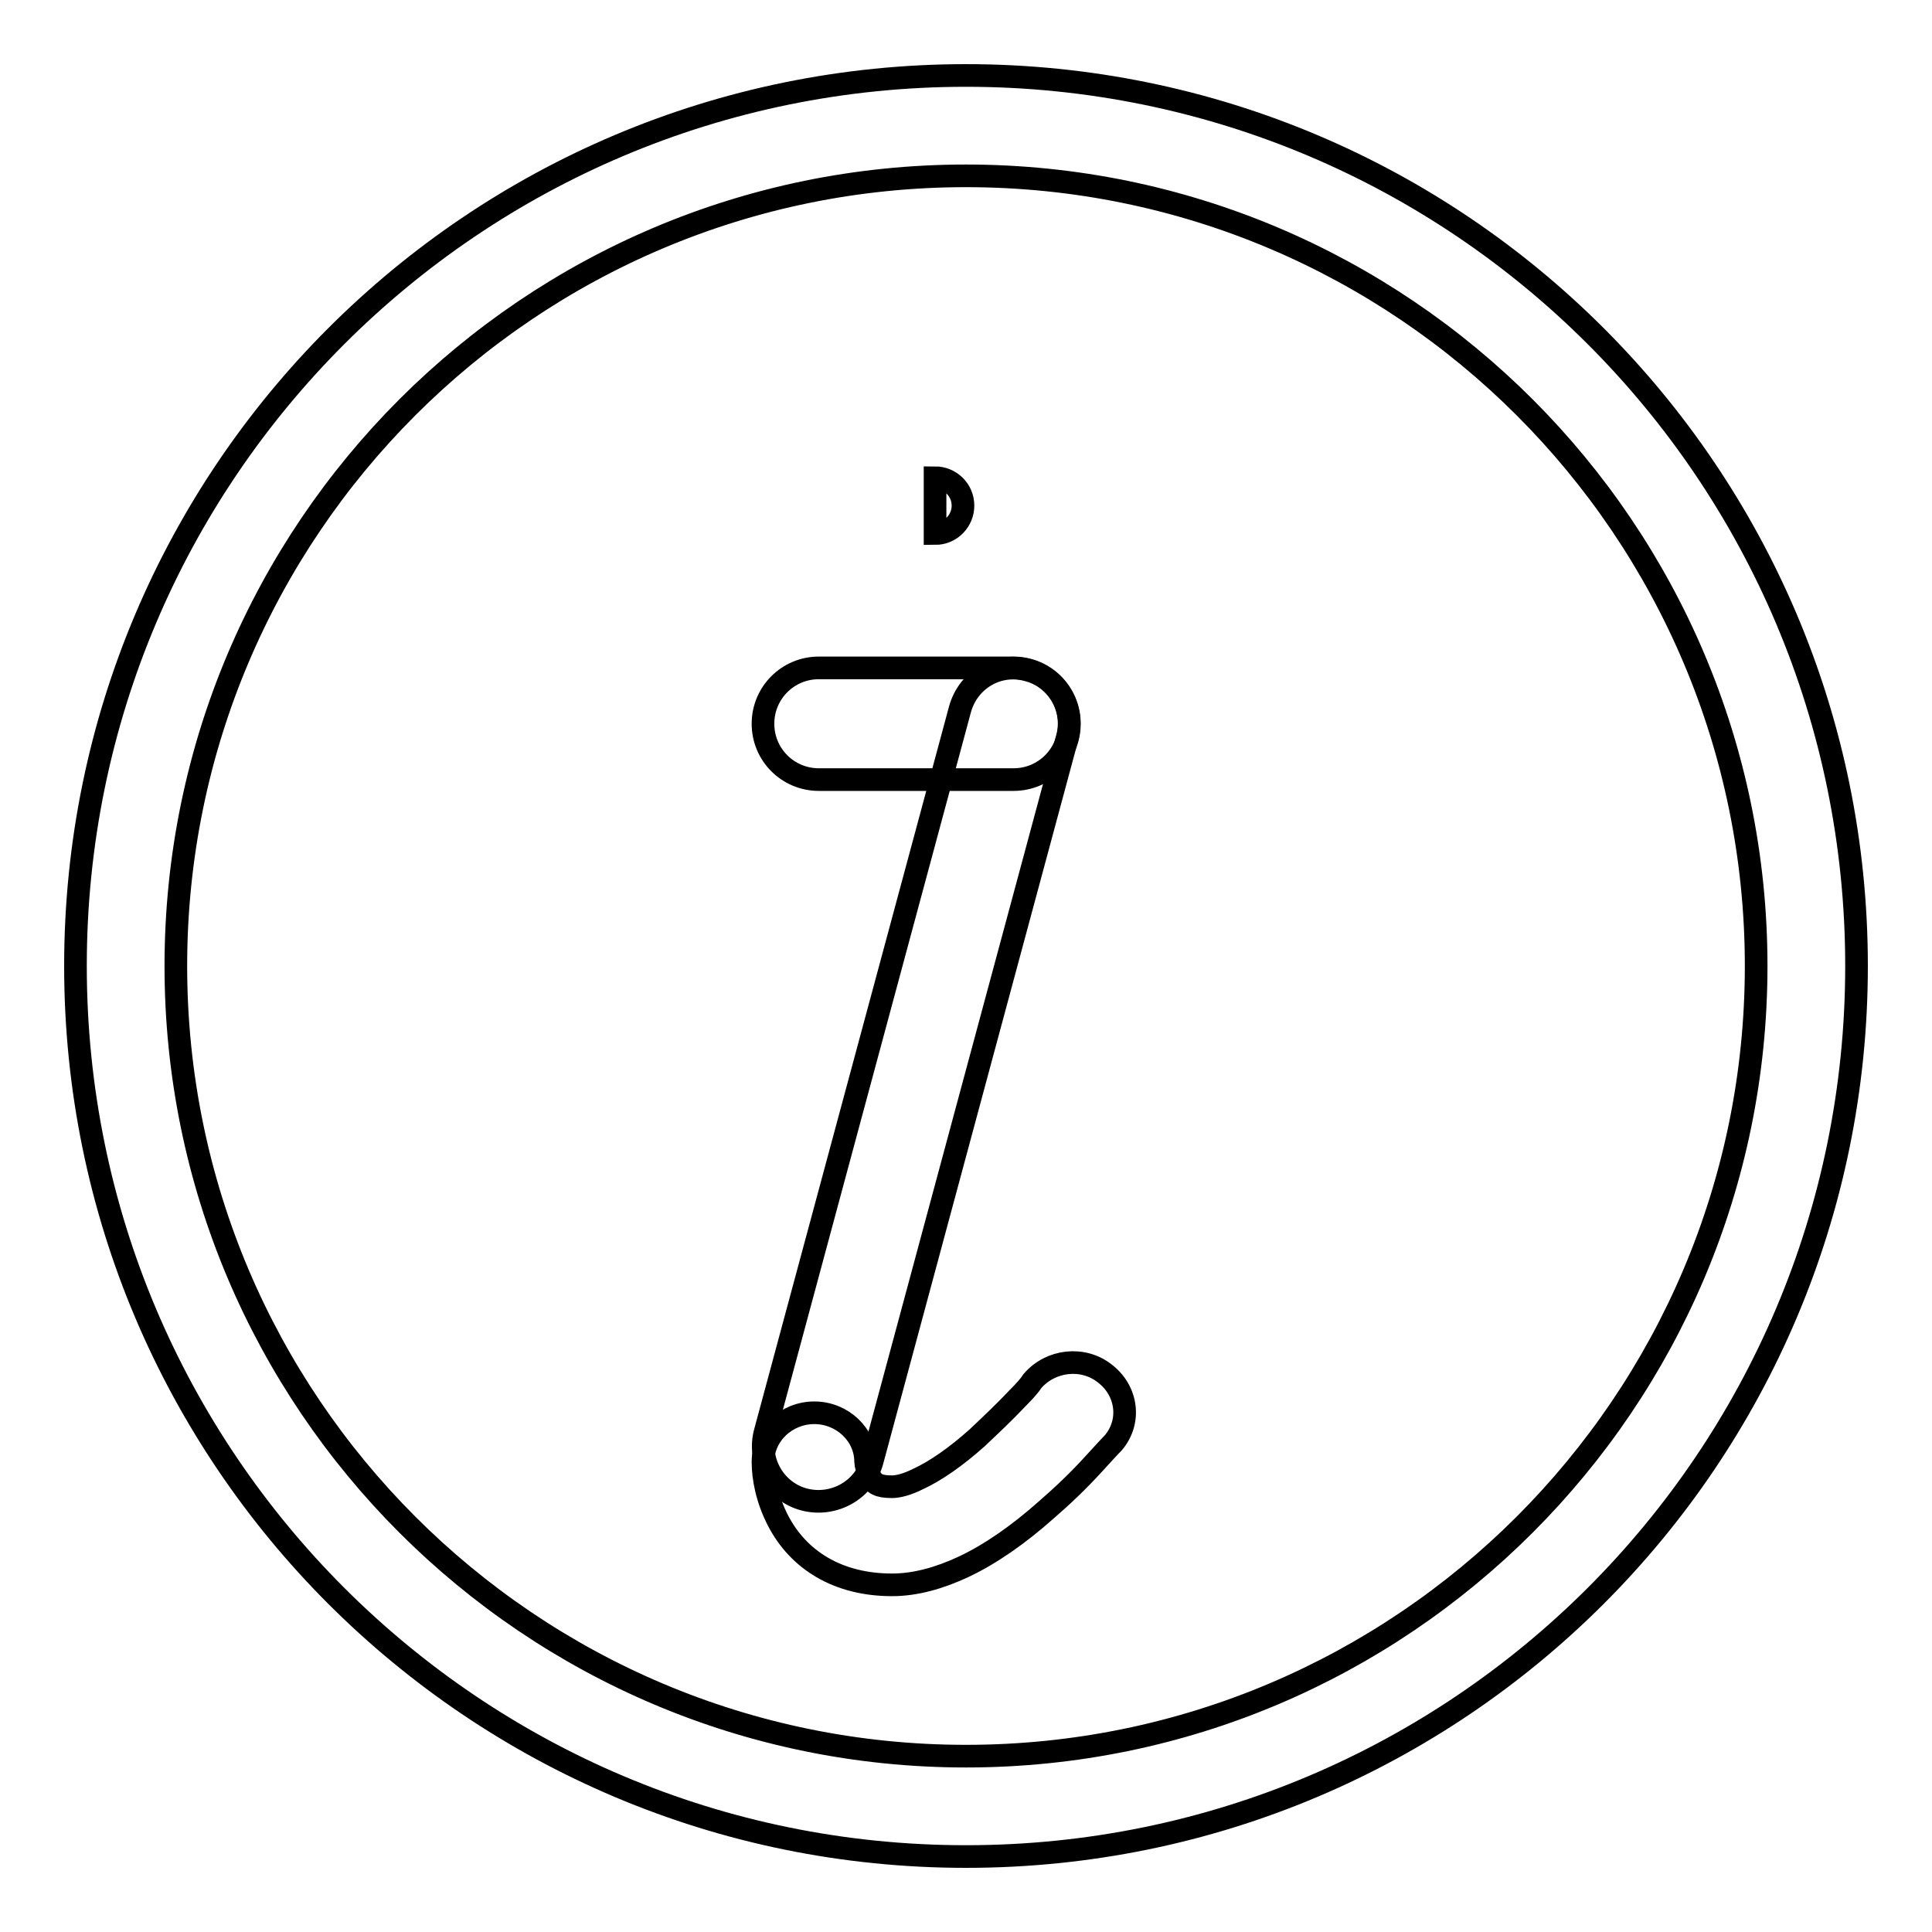 <?xml version="1.0" encoding="utf-8"?>
<!-- Svg Vector Icons : http://www.onlinewebfonts.com/icon -->
<!DOCTYPE svg PUBLIC "-//W3C//DTD SVG 1.1//EN" "http://www.w3.org/Graphics/SVG/1.1/DTD/svg11.dtd">
<svg version="1.1" xmlns="http://www.w3.org/2000/svg" xmlns:xlink="http://www.w3.org/1999/xlink" x="0px" y="0px" viewBox="0 0 256 256" enable-background="new 0 0 256 256" xml:space="preserve">
<g><g><path stroke-width="3" fill-opacity="0" stroke="#000000"  d="M128,246c65.2,0,118-52.8,118-118c0-65.2-52.8-118-118-118C62.8,10,10,62.8,10,128C10,193.2,62.8,246,128,246L128,246z M128,232.7c-57.8,0-104.7-46.9-104.7-104.7C23.3,70.2,70.2,23.3,128,23.3c57.8,0,104.7,46.9,104.7,104.7C232.7,185.8,185.8,232.7,128,232.7L128,232.7z"/><path stroke-width="3" fill-opacity="0" stroke="#000000"  d="M134.8,185.3c-1.7,1.8-3.5,3.5-5.3,5.2c-2.8,2.5-5.5,4.4-7.9,5.5c-1.4,0.7-2.6,1-3.4,1c-1.8,0-2.4-0.4-2.9-1.3c-0.4-0.8-0.6-1.7-0.6-2c0-3.6-3.1-6.5-6.8-6.5s-6.8,2.9-6.8,6.5c0,2.1,0.5,4.9,2,7.8c2.7,5.2,7.9,8.5,15.1,8.5c3.1,0,6.3-0.9,9.5-2.4c3.6-1.7,7.3-4.3,10.9-7.5c2.2-1.9,4.4-4,6.3-6.1c1.2-1.3,2-2.2,2.6-2.8c2.4-2.8,1.9-6.9-1.1-9.2c-2.9-2.3-7.2-1.8-9.6,1C136.5,183.5,135.8,184.3,134.8,185.3z"/><path stroke-width="3" fill-opacity="0" stroke="#000000"  d="M127.2,94l-25.8,95.7c-1.1,3.9,1.3,8,5.2,9s8-1.3,9-5.2l25.8-95.7c1.1-3.9-1.3-8-5.2-9C132.3,87.7,128.3,90,127.2,94L127.2,94z"/><path stroke-width="3" fill-opacity="0" stroke="#000000"  d="M123.9,63.3c2,0,3.7,1.6,3.7,3.7c0,2-1.6,3.7-3.7,3.7V63.3z"/><path stroke-width="3" fill-opacity="0" stroke="#000000"  d="M134.3,88.5h-25.8c-4.1,0-7.4,3.3-7.4,7.4c0,4.1,3.3,7.4,7.4,7.4h25.8c4.1,0,7.4-3.3,7.4-7.4C141.7,91.8,138.4,88.5,134.3,88.5L134.3,88.5z"/></g></g>
</svg>